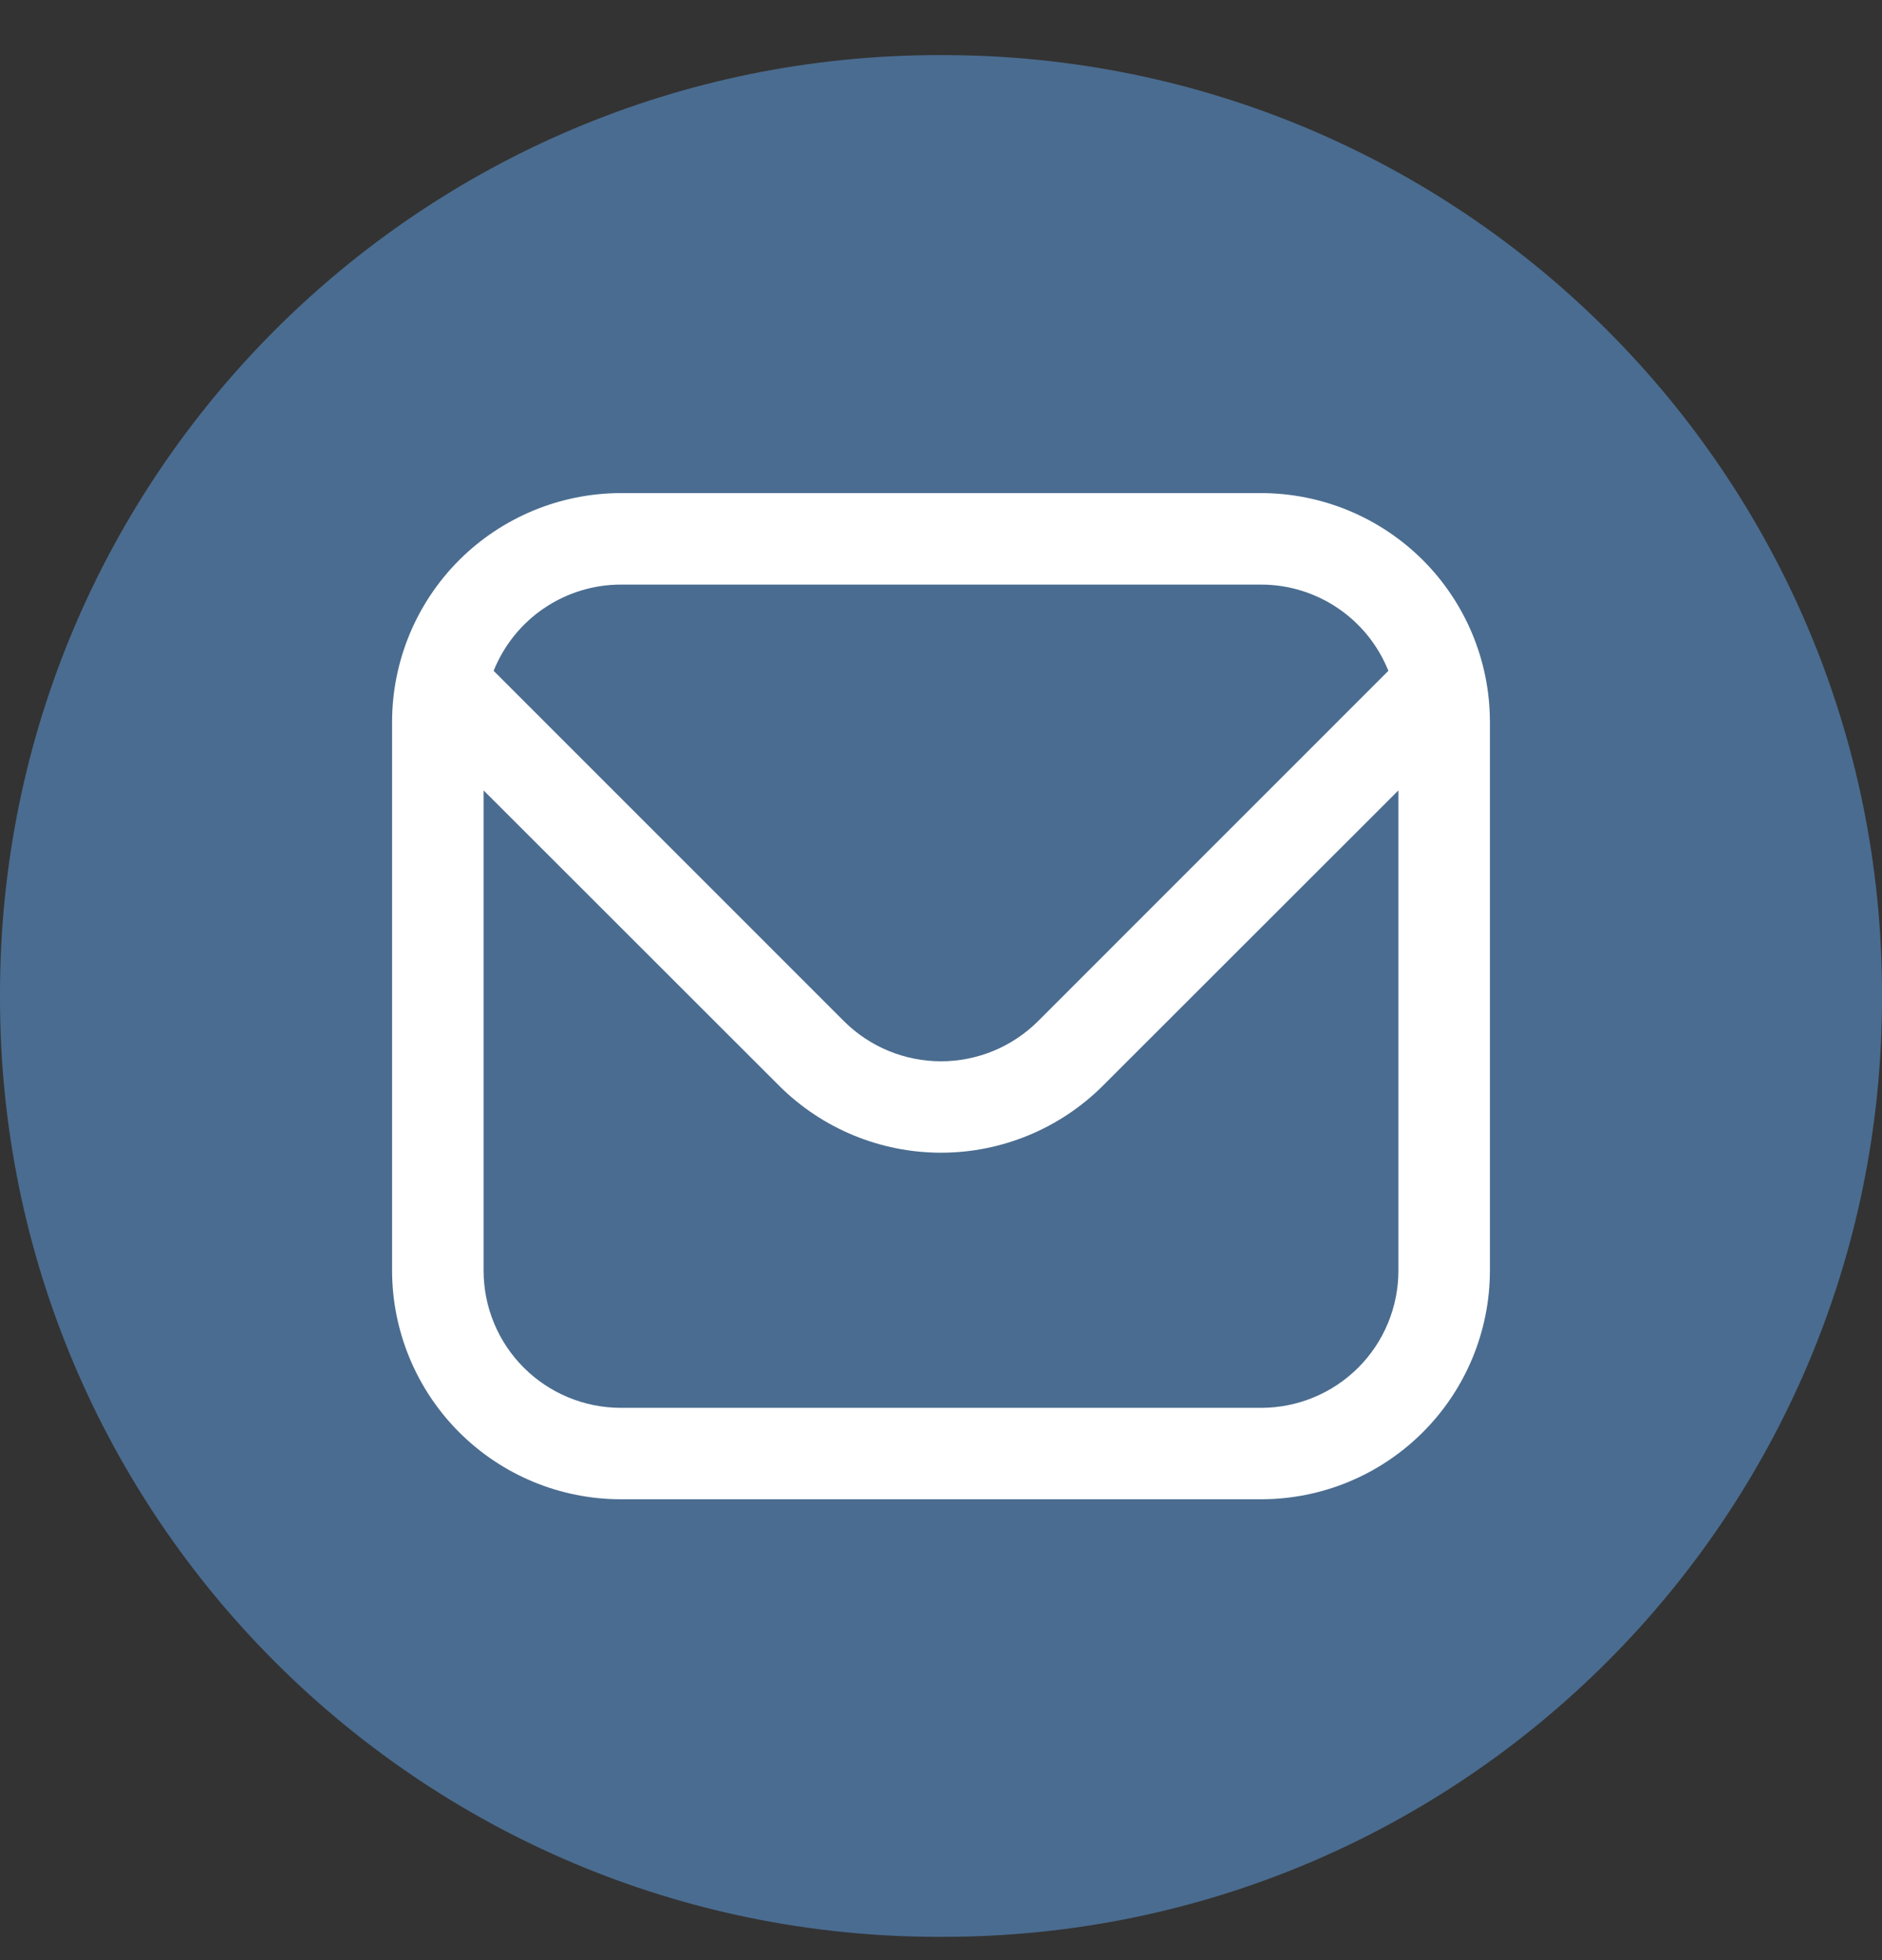 <svg width="24" height="25" viewBox="0 0 24 25" fill="none" xmlns="http://www.w3.org/2000/svg">
<rect x="0" y="0" width="24" height="25" fill="#333333" stroke="none"/>
<path d="M12.027 0.703H11.973C5.36 0.703 0 6.063 0 12.676V12.73C0 19.343 5.36 24.703 11.973 24.703H12.027C18.64 24.703 24 19.343 24 12.73V12.676C24 6.063 18.64 0.703 12.027 0.703Z" fill="#4A6C90"/>
<g clip-path="url(#clip0_7943_34713)">
<path d="M16.083 6.289H7.917C7.143 6.29 6.402 6.598 5.855 7.144C5.309 7.691 5.001 8.432 5 9.206V16.206C5.001 16.979 5.309 17.72 5.855 18.267C6.402 18.814 7.143 19.122 7.917 19.122H16.083C16.857 19.122 17.598 18.814 18.145 18.267C18.692 17.72 18.999 16.979 19 16.206V9.206C18.999 8.432 18.692 7.691 18.145 7.144C17.598 6.598 16.857 6.29 16.083 6.289ZM7.917 7.456H16.083C16.433 7.456 16.774 7.562 17.063 7.758C17.352 7.954 17.575 8.232 17.705 8.556L13.238 13.024C12.909 13.352 12.464 13.536 12 13.536C11.536 13.536 11.091 13.352 10.762 13.024L6.295 8.556C6.425 8.232 6.648 7.954 6.937 7.758C7.226 7.562 7.567 7.456 7.917 7.456ZM16.083 17.956H7.917C7.453 17.956 7.007 17.771 6.679 17.443C6.351 17.115 6.167 16.67 6.167 16.206V10.081L9.937 13.849C10.485 14.395 11.227 14.702 12 14.702C12.773 14.702 13.515 14.395 14.063 13.849L17.833 10.081V16.206C17.833 16.67 17.649 17.115 17.321 17.443C16.993 17.771 16.547 17.956 16.083 17.956Z" fill="white"/>
</g>
<defs>
<clipPath id="clip0_7943_34713">
<rect width="14" height="14" fill="white" transform="translate(5 5.703)"/>
</clipPath>
</defs>
</svg>
